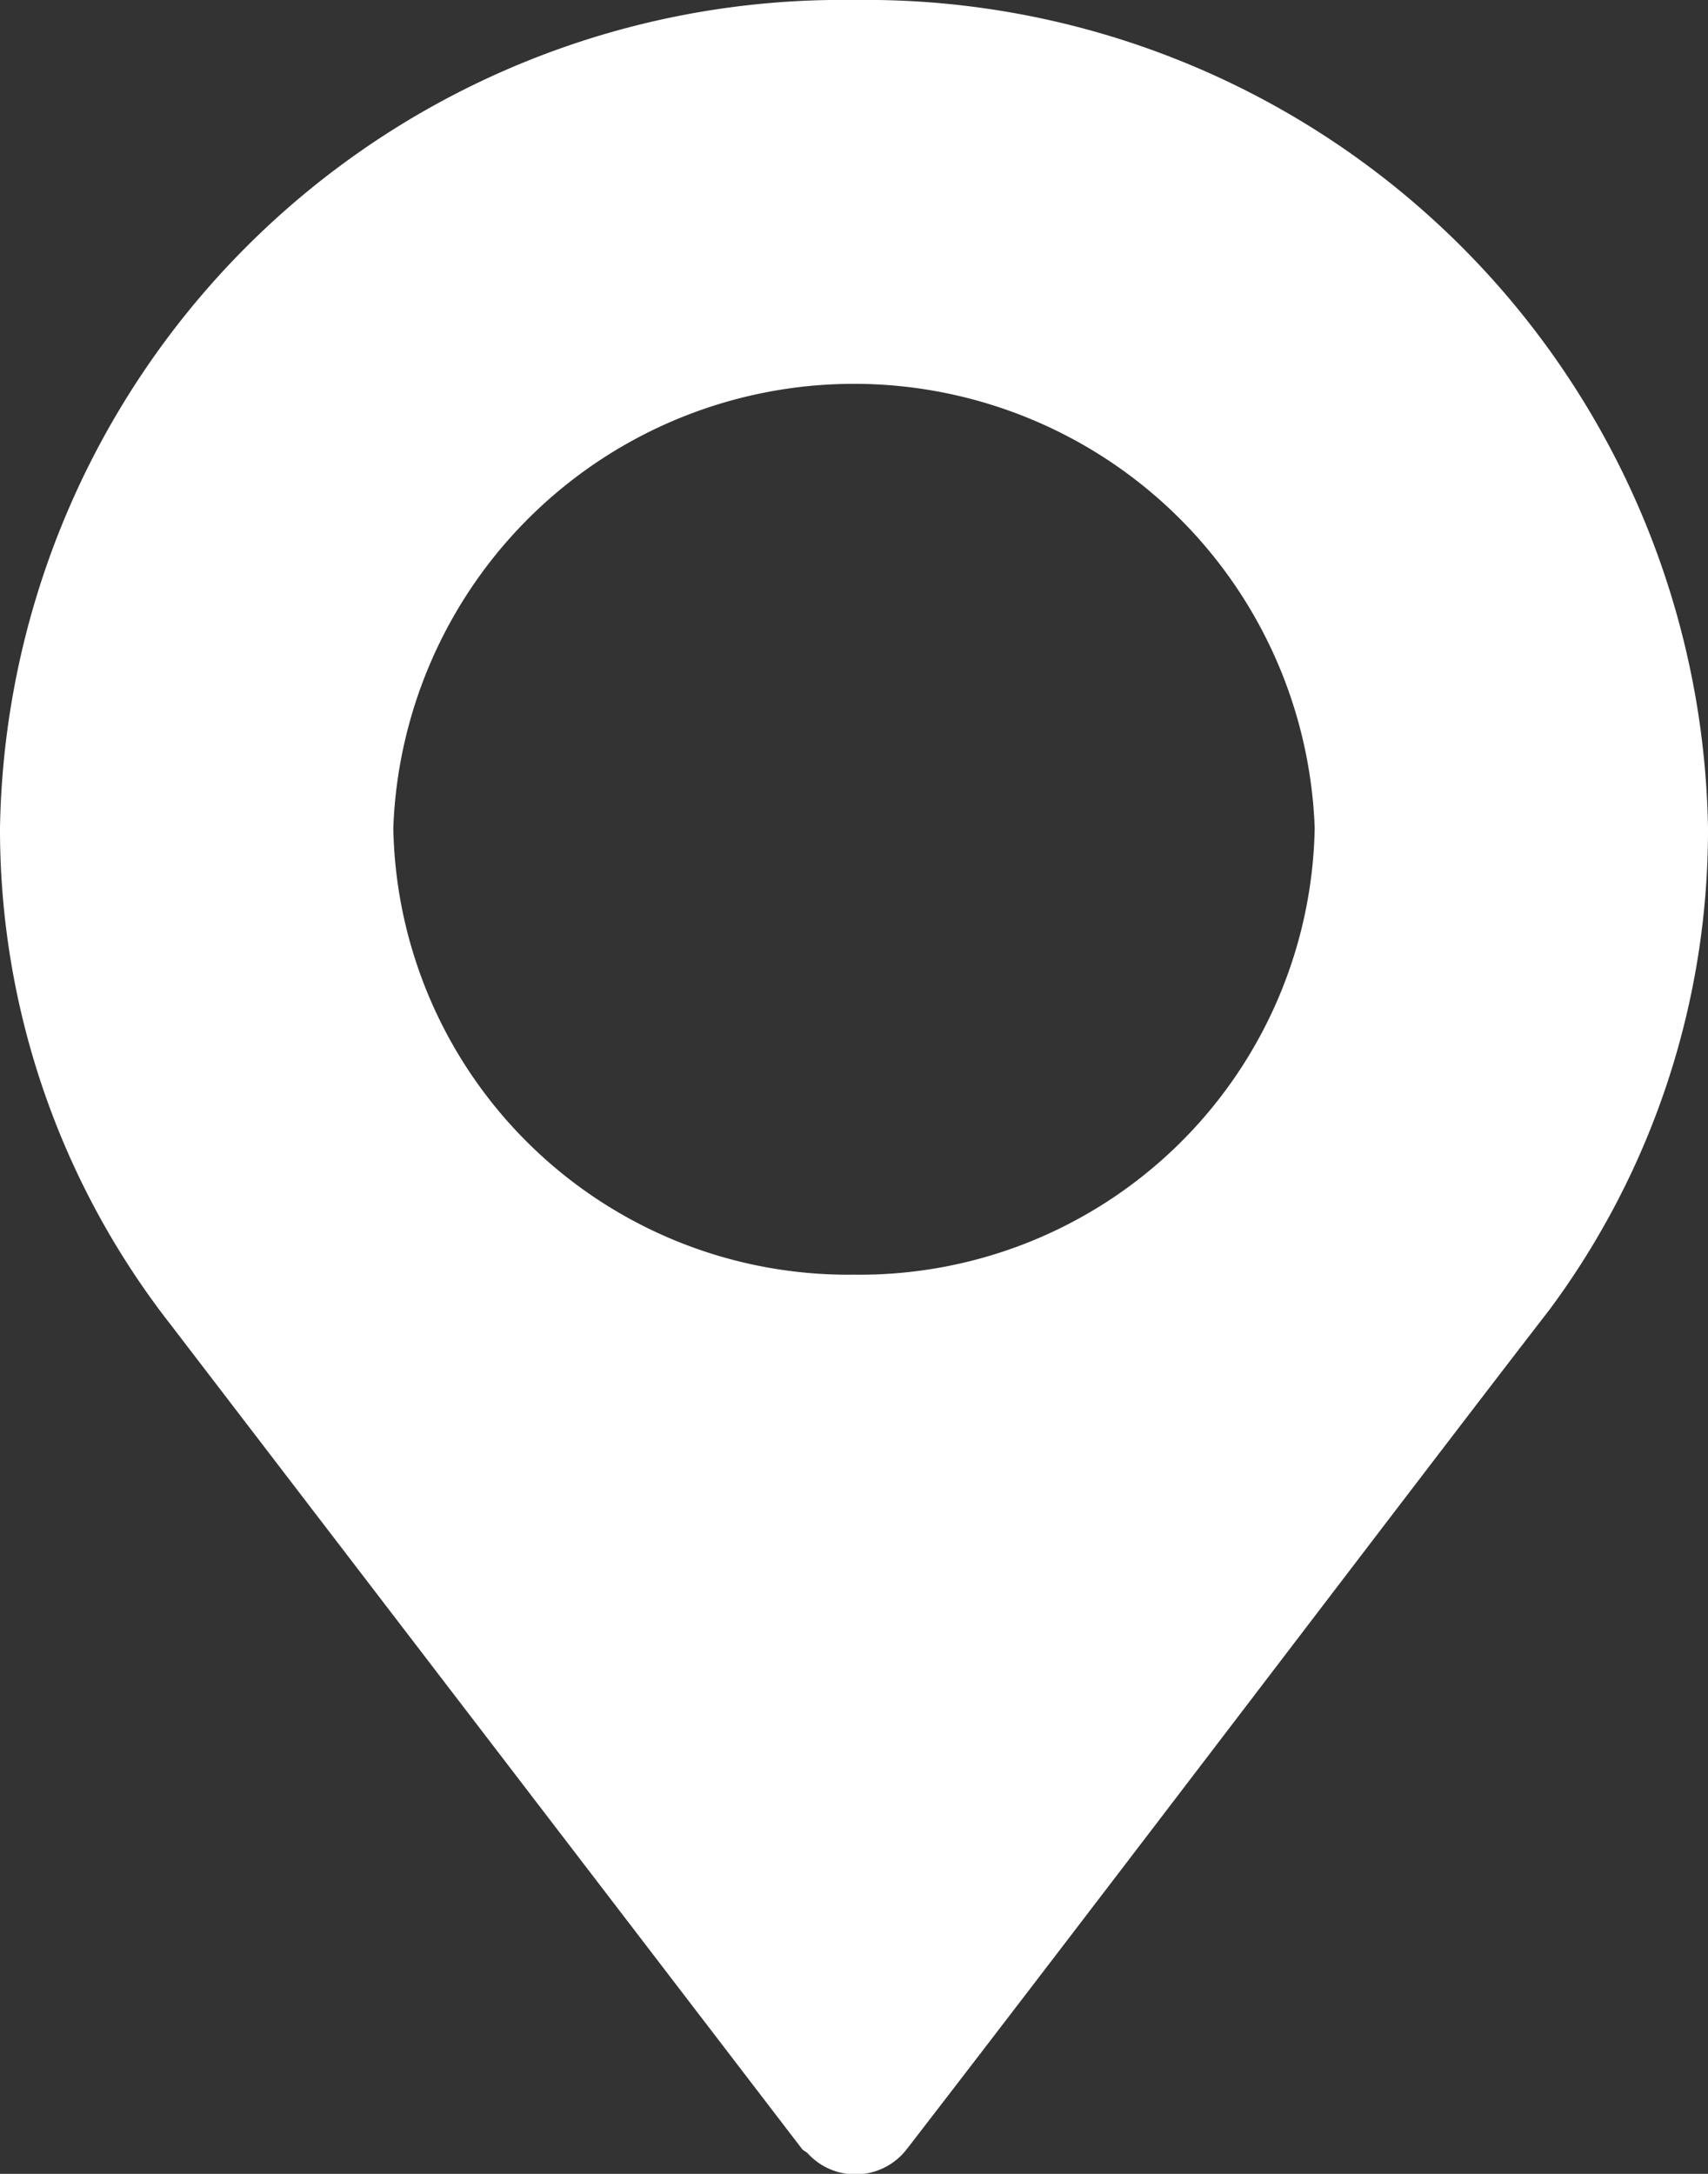 <svg xmlns="http://www.w3.org/2000/svg" width="11" height="14" viewBox="0 0 11 14">
    <rect x="0" y="0" width="11" height="14" fill="#333333" stroke="none"/>
    <g data-name="Group 1063">
        <path data-name="Path 787" d="M66.5 0A5.424 5.424 0 0 0 61 5.332a5.179 5.179 0 0 0 1.1 3.2l4.064 5.306c.01.013.026.018.037.029a.417.417 0 0 0 .641-.029c1.17-1.514 3.315-4.341 4.14-5.407l.005-.007A5.184 5.184 0 0 0 72 5.332 5.424 5.424 0 0 0 66.5 0zm0 8.209a2.93 2.93 0 0 1-2.967-2.877 2.969 2.969 0 0 1 5.934 0A2.93 2.93 0 0 1 66.5 8.209z" transform="translate(-61)" style="fill:#fff"/>
    </g>
</svg>
